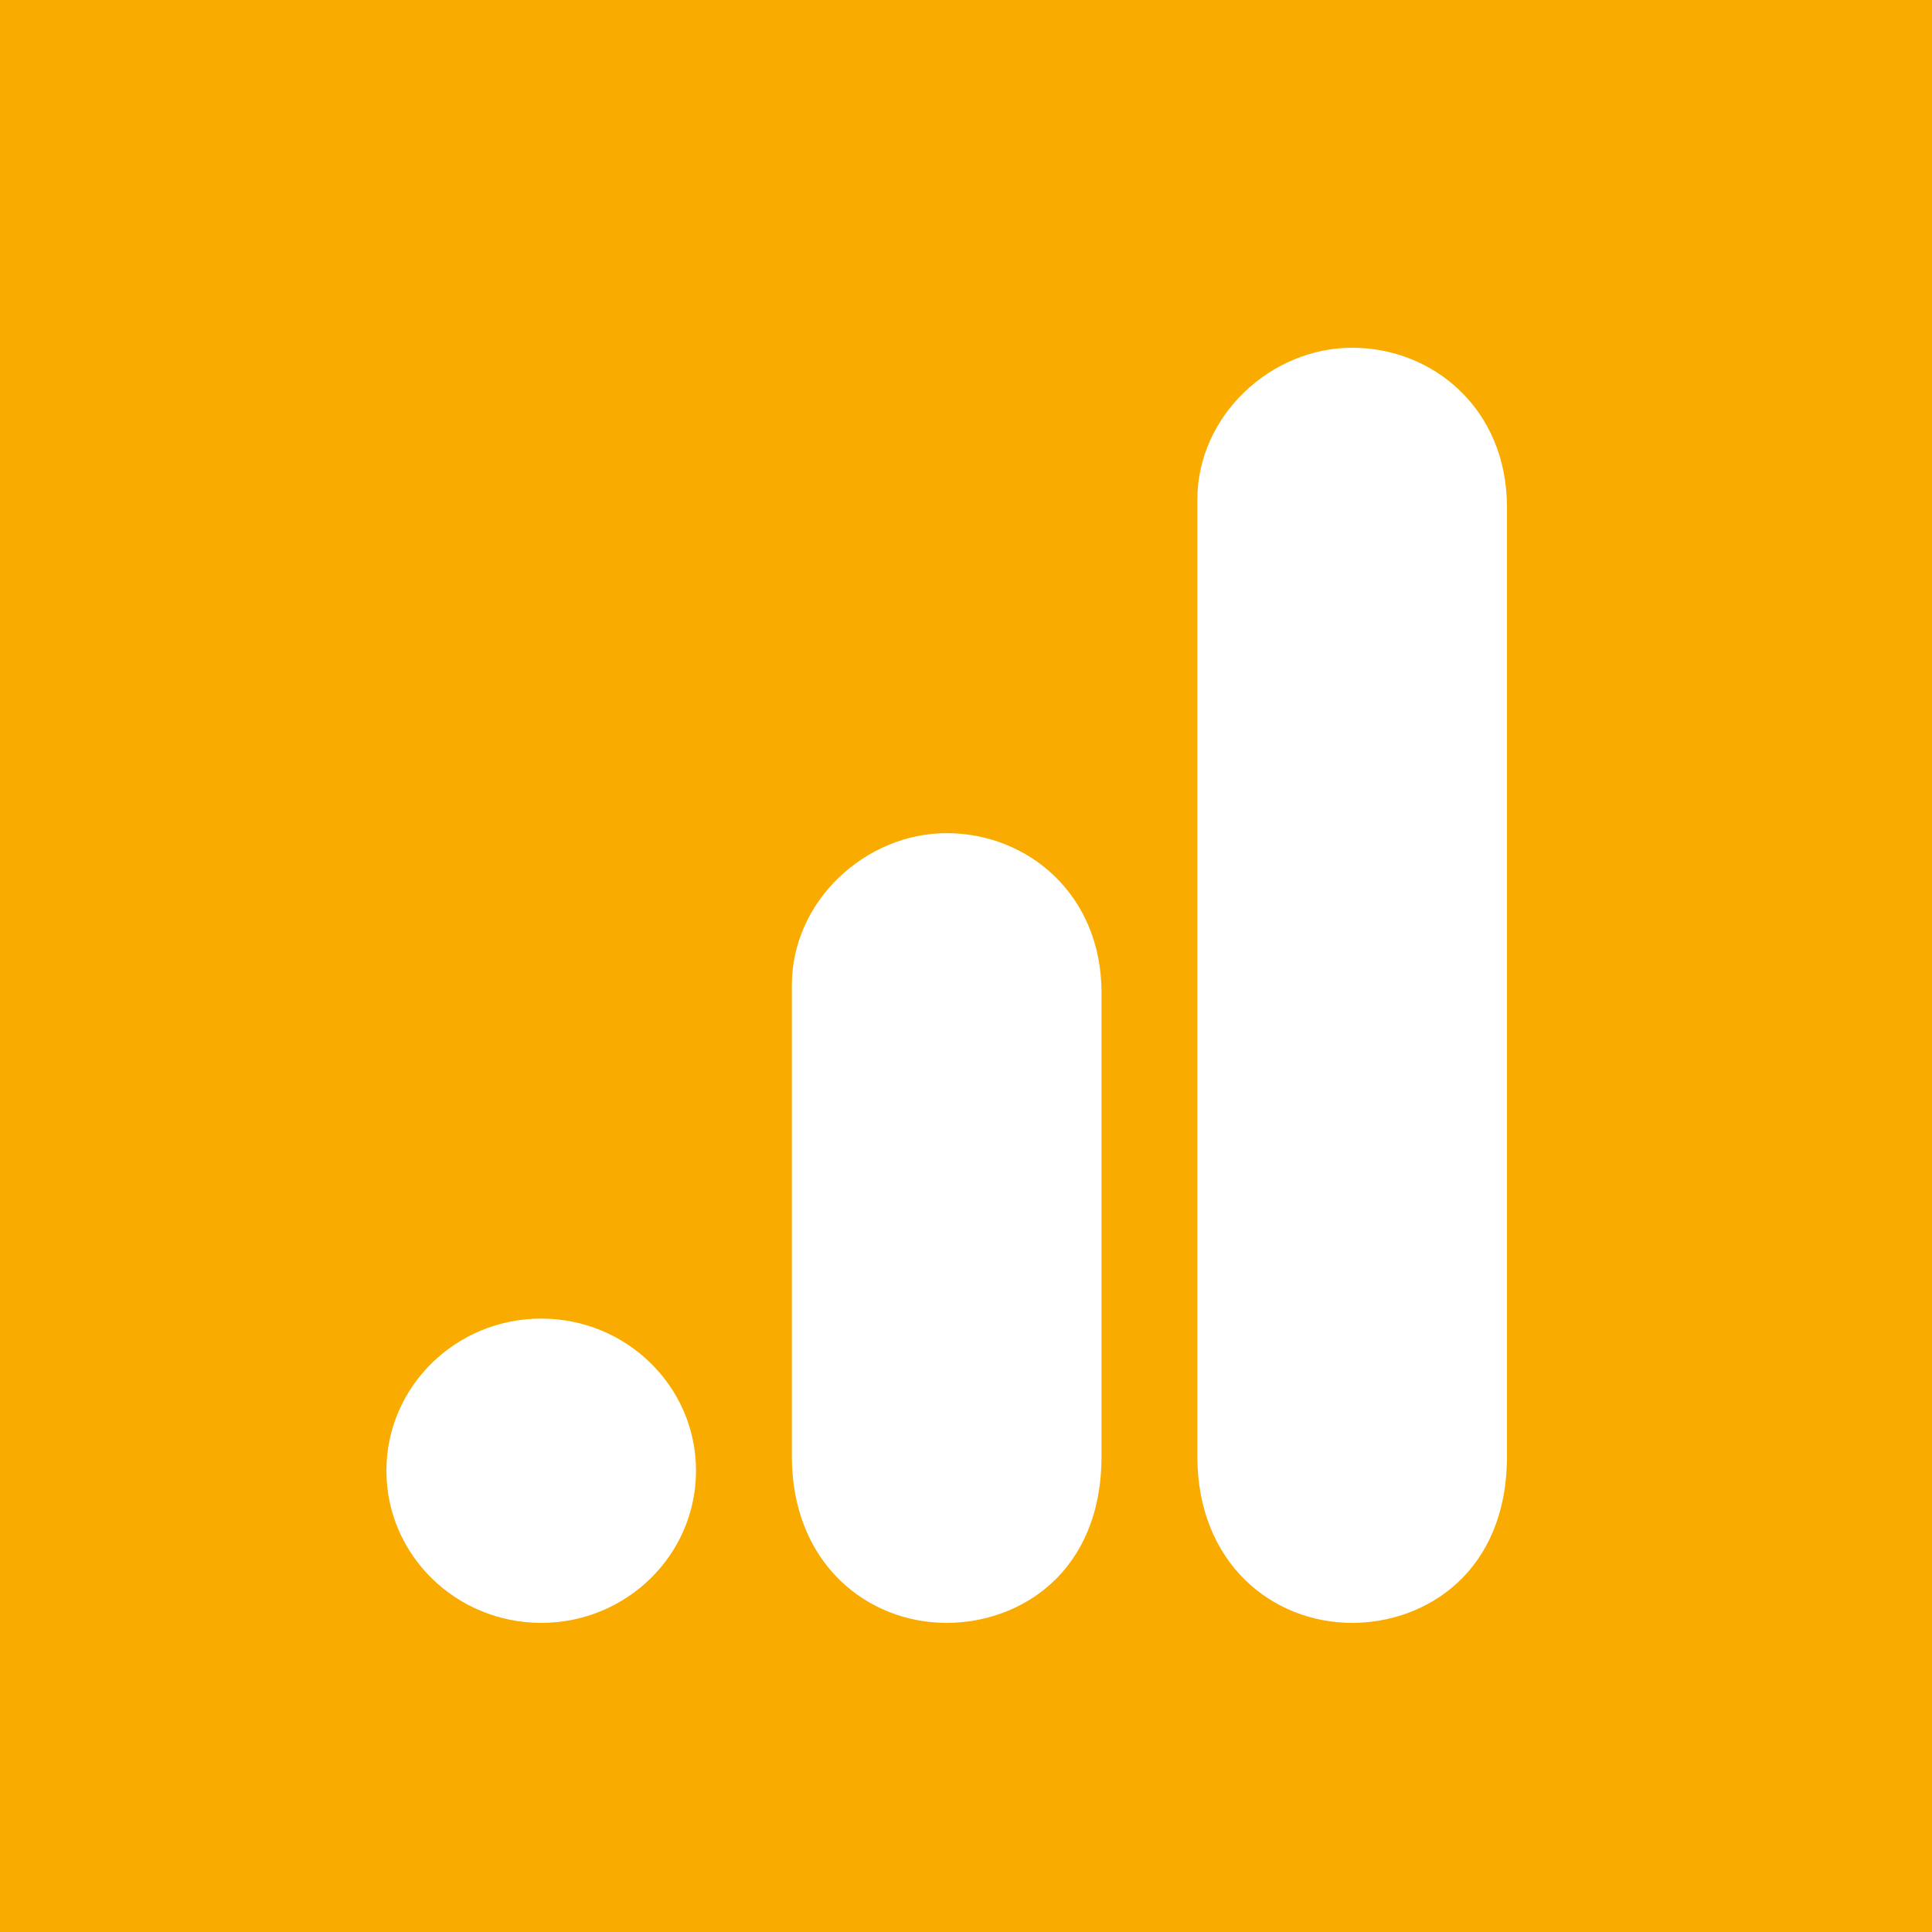 <svg fill="none" viewBox="0 0 50 50" xmlns="http://www.w3.org/2000/svg"><path fill="#F9AB00" d="M0 0H50V50H0V0Z"></path><path fill="white" d="M30.987 12.938V37.688C30.987 40.457 32.931 42 34.993 42C36.901 42 39 40.688 39 37.688V13.125C39 10.586 37.092 9 34.993 9C32.895 9 30.987 10.749 30.987 12.938Z"></path><path fill="white" d="M20.493 25.5V37.688C20.493 40.457 22.438 42 24.5 42C26.408 42 28.507 40.688 28.507 37.688V25.688C28.507 23.149 26.599 21.562 24.5 21.562C22.401 21.562 20.493 23.312 20.493 25.5Z"></path><path fill="white" d="M14.007 42C16.219 42 18.013 40.237 18.013 38.062C18.013 35.888 16.219 34.125 14.007 34.125C11.794 34.125 10 35.888 10 38.062C10 40.237 11.794 42 14.007 42Z"></path></svg> 